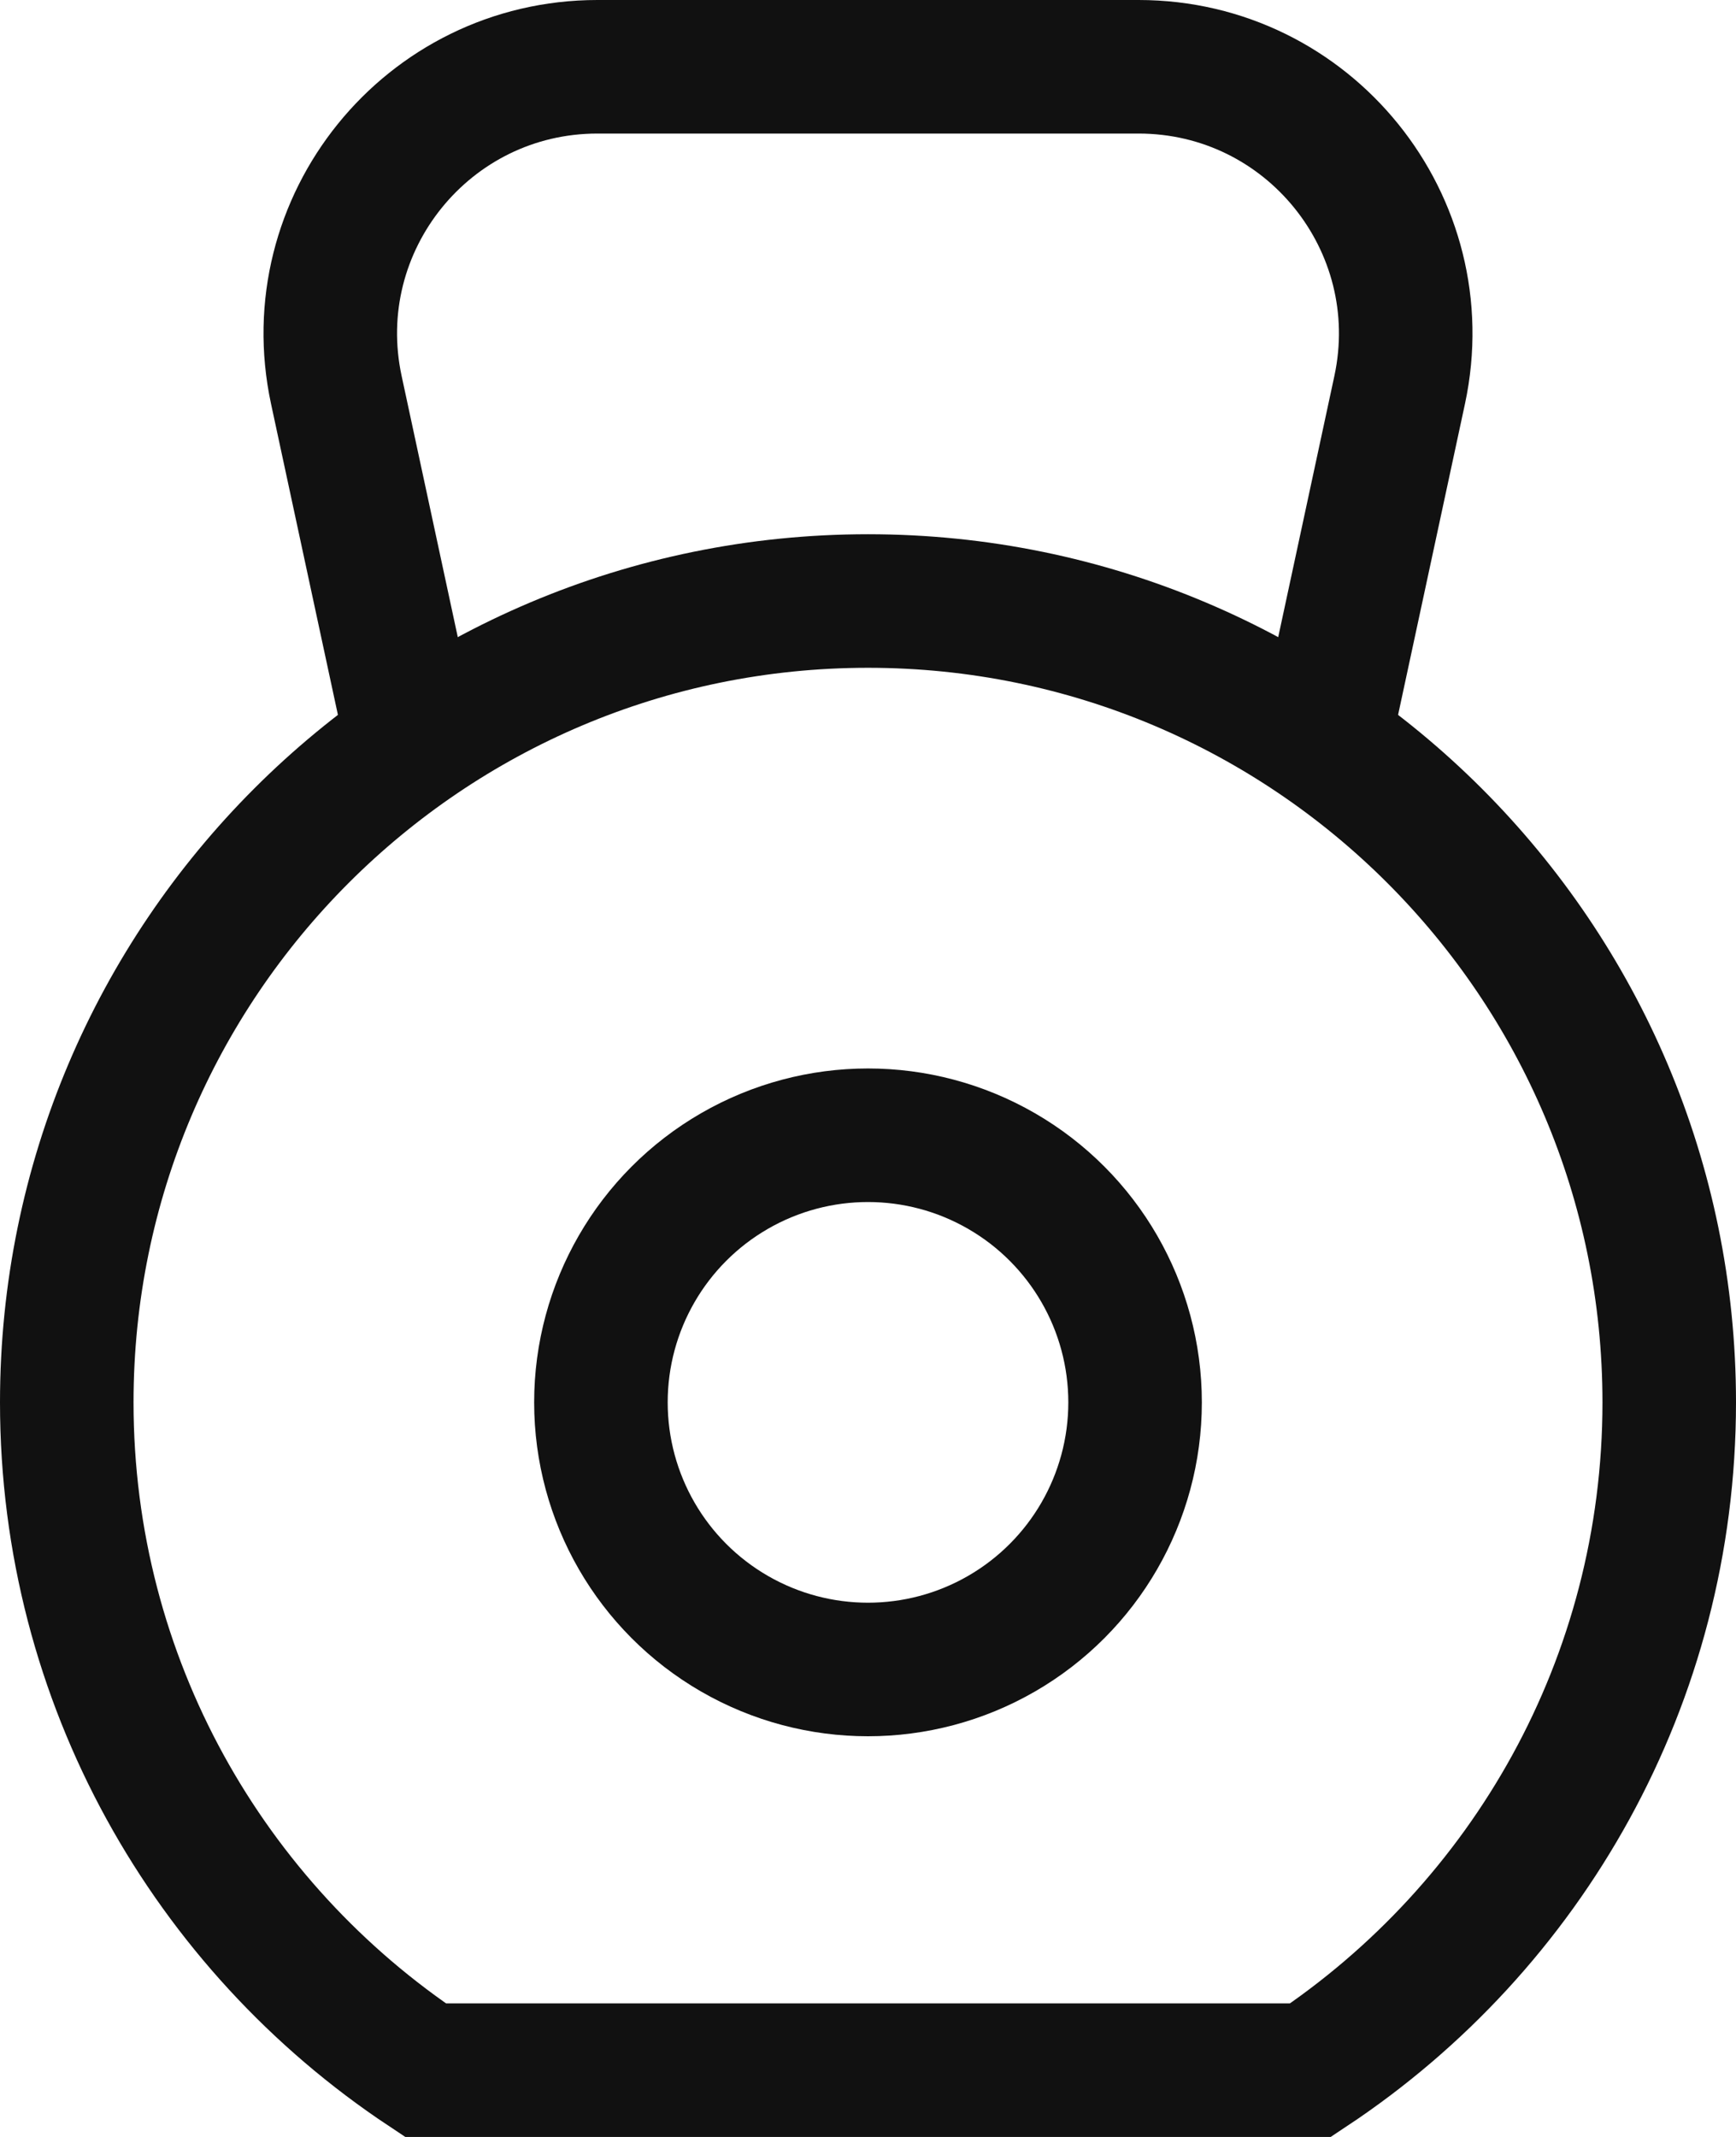 <?xml version="1.0" encoding="UTF-8"?>
<svg width="26px" height="32px" viewBox="0 0 26 32" version="1.1" xmlns="http://www.w3.org/2000/svg" xmlns:xlink="http://www.w3.org/1999/xlink">
    <!-- Generator: Sketch 49.1 (51147) - http://www.bohemiancoding.com/sketch -->
    <title>about-product</title>
    <desc>Created with Sketch.</desc>
    <defs></defs>
    <g id="about" stroke="none" stroke-width="1" fill="none" fill-rule="evenodd">
        <g id="about-1920" transform="translate(-1165, -3605)" stroke="#111111" stroke-width="2">
            <g id="Широкая-география" transform="translate(0, 2932)">
                <g id="Group" transform="translate(0, 273)">
                    <g id="Цифры" transform="translate(386, 401)">
                        <g id="Отгруженной-продукции" transform="translate(780, 0)">
                            <g id="about-product">
                                <path d="M5.175,10.129 L4.037,4.838 C3.503,2.348 5.401,0 7.948,0 L16.052,0 C18.599,0 20.497,2.348 19.963,4.838 L18.825,10.129" id="Shape"></path>
                                <circle id="Oval" stroke-linecap="square" cx="12" cy="20" r="4"></circle>
                                <path d="M5.372,30 L18.628,30 C21.864,27.851 24,24.176 24,20 C24,13.373 18.627,8 12,8 C5.373,8 0,13.373 0,20 C0,24.176 2.136,27.851 5.372,30 Z" id="Shape" stroke-linecap="square"></path>
                            </g>
                        </g>
                    </g>
                </g>
            </g>
        </g>
    </g>
</svg>